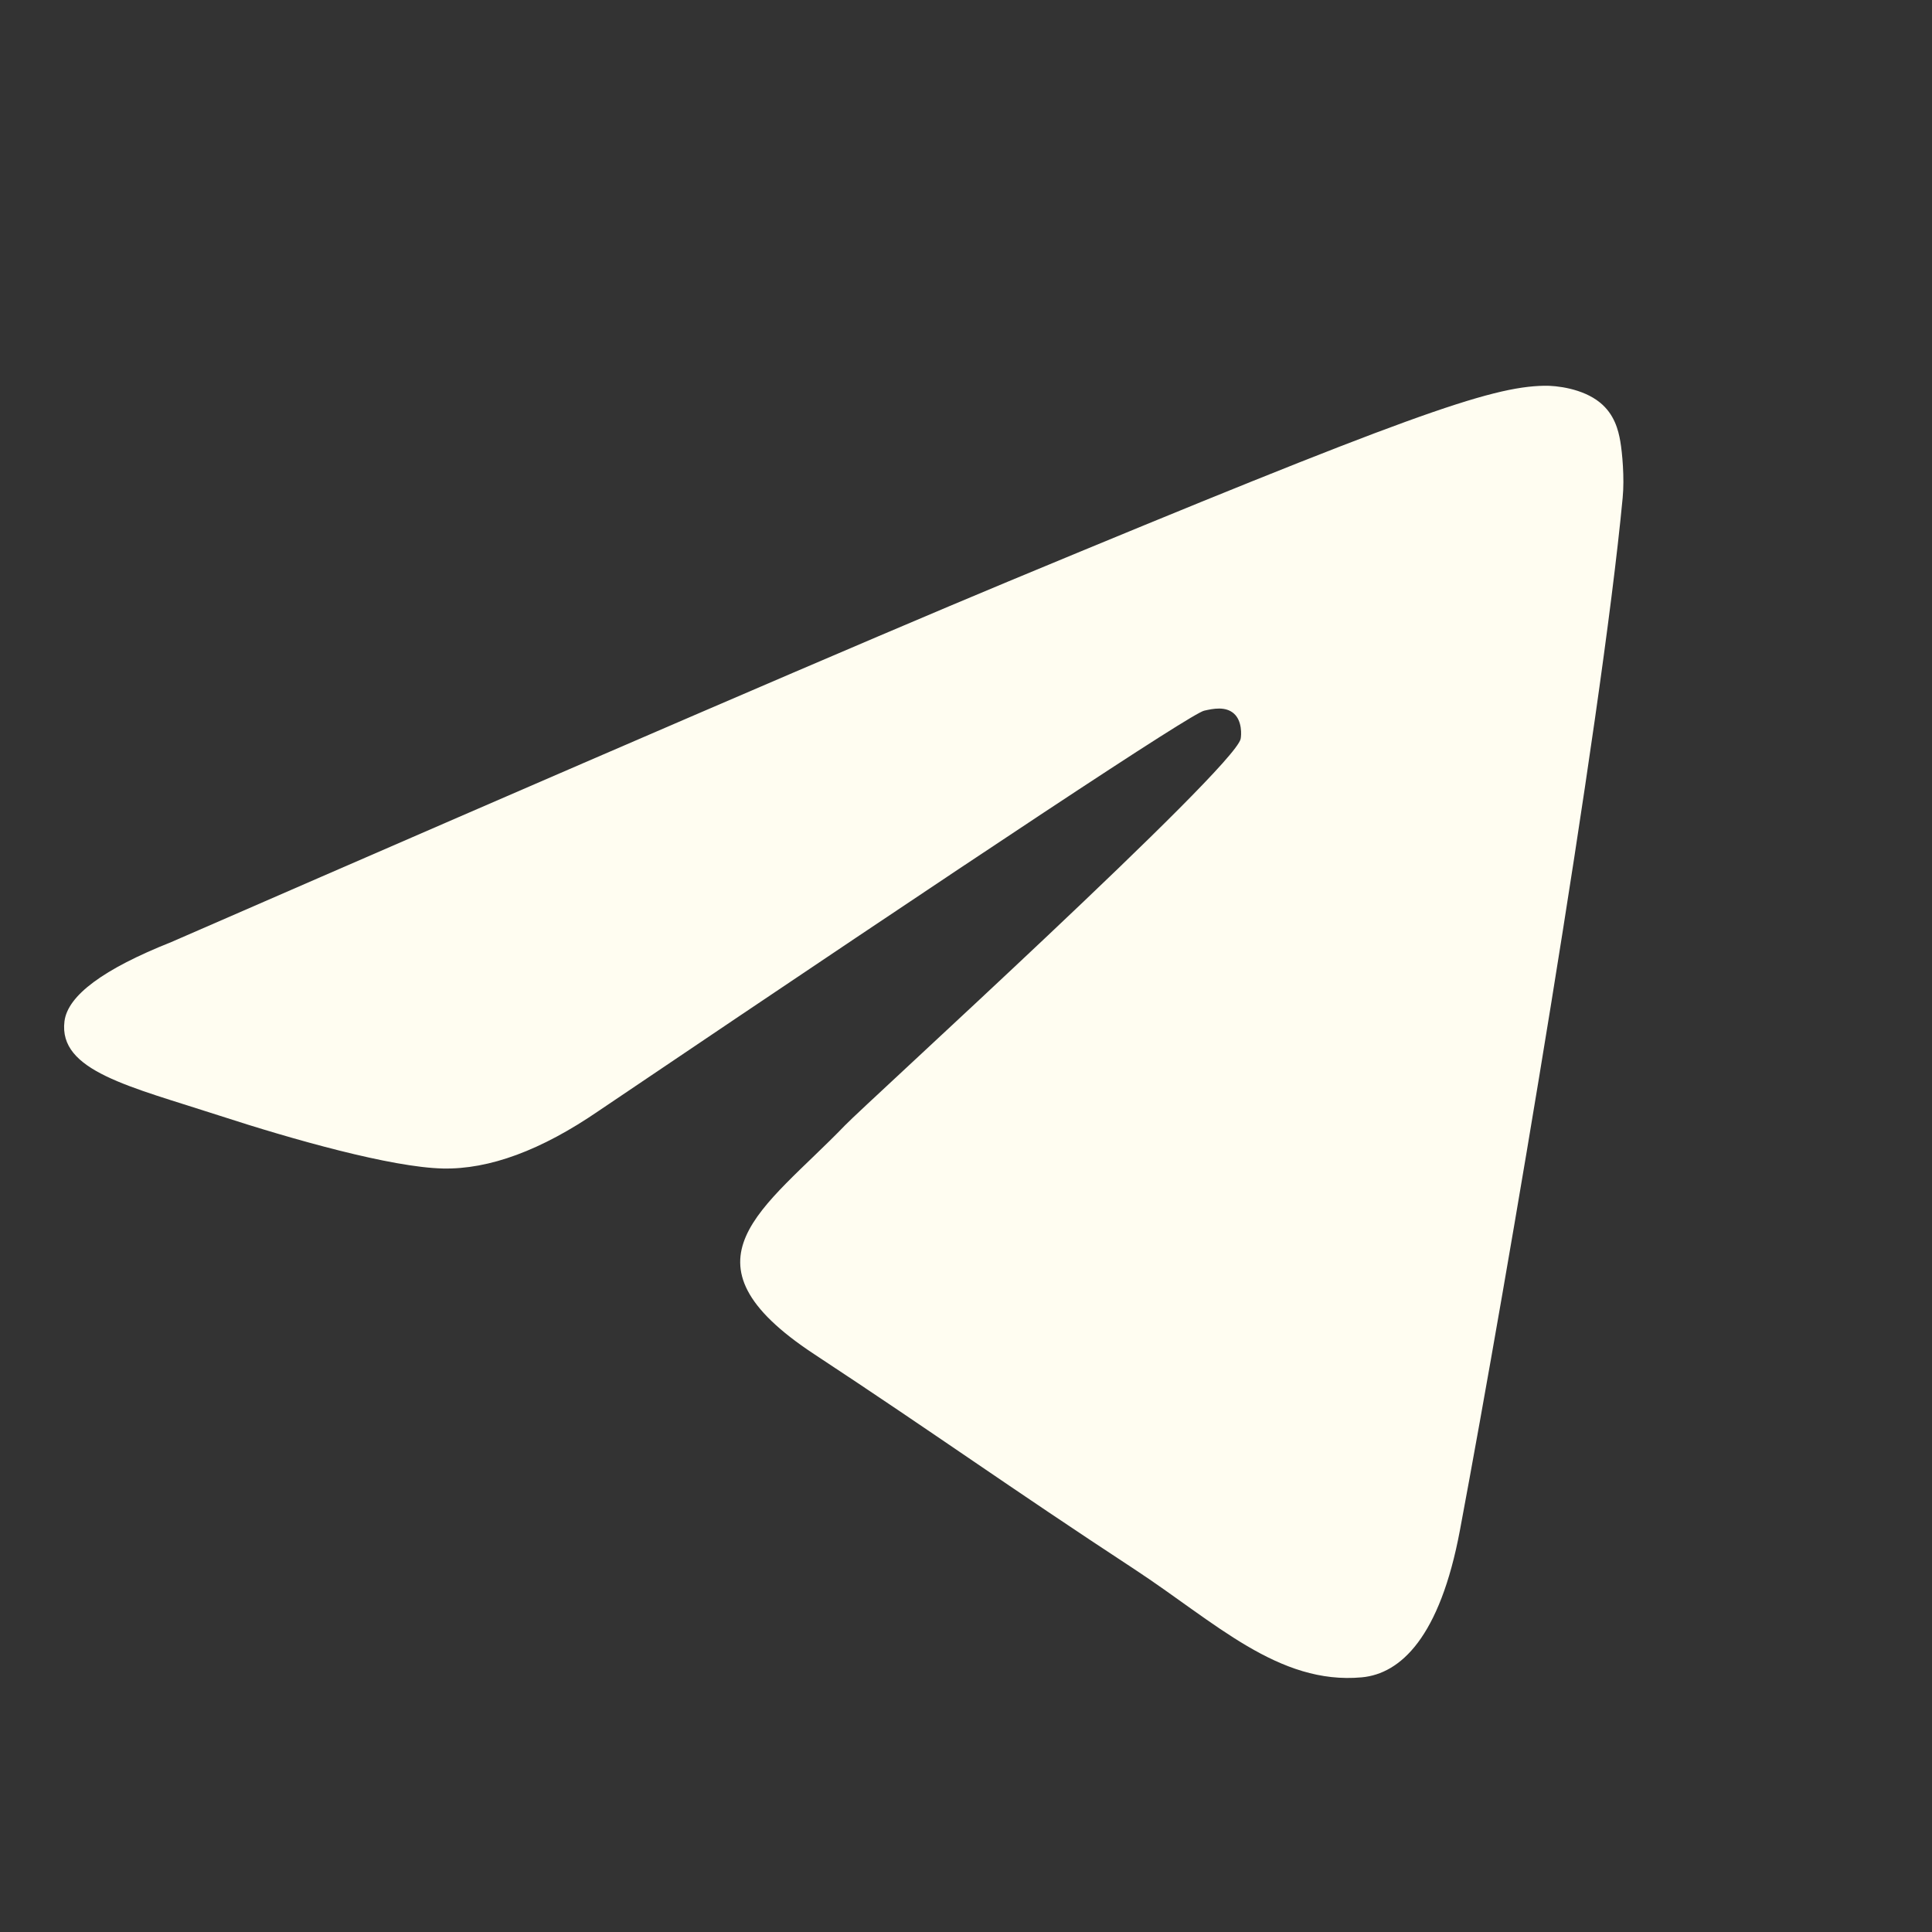 <?xml version="1.0" encoding="UTF-8"?> <svg xmlns="http://www.w3.org/2000/svg" width="27" height="27" viewBox="0 0 27 27" fill="none"><rect x="0" y="0" width="27" height="27" fill="#333333" stroke="none"/><path d="M2.395 13.165C8.243 10.617 12.144 8.936 14.096 8.124C19.669 5.807 20.826 5.404 21.581 5.391C21.748 5.387 22.118 5.429 22.359 5.625C22.562 5.789 22.617 6.012 22.644 6.168C22.671 6.324 22.704 6.679 22.677 6.957C22.377 10.131 21.069 17.83 20.403 21.384C20.122 22.887 19.57 23.391 19.032 23.441C17.867 23.548 16.983 22.672 15.855 21.931C14.088 20.773 13.091 20.052 11.376 18.923C9.395 17.617 10.679 16.899 11.809 15.727C12.104 15.42 17.238 10.751 17.338 10.327C17.349 10.273 17.361 10.076 17.244 9.972C17.127 9.868 16.954 9.903 16.828 9.932C16.651 9.972 13.83 11.837 8.365 15.526C7.563 16.076 6.838 16.344 6.189 16.33C5.472 16.314 4.093 15.925 3.07 15.592C1.813 15.183 0.814 14.968 0.901 14.273C0.946 13.912 1.444 13.543 2.395 13.165Z" fill="#FFFDF1"></path></svg> 